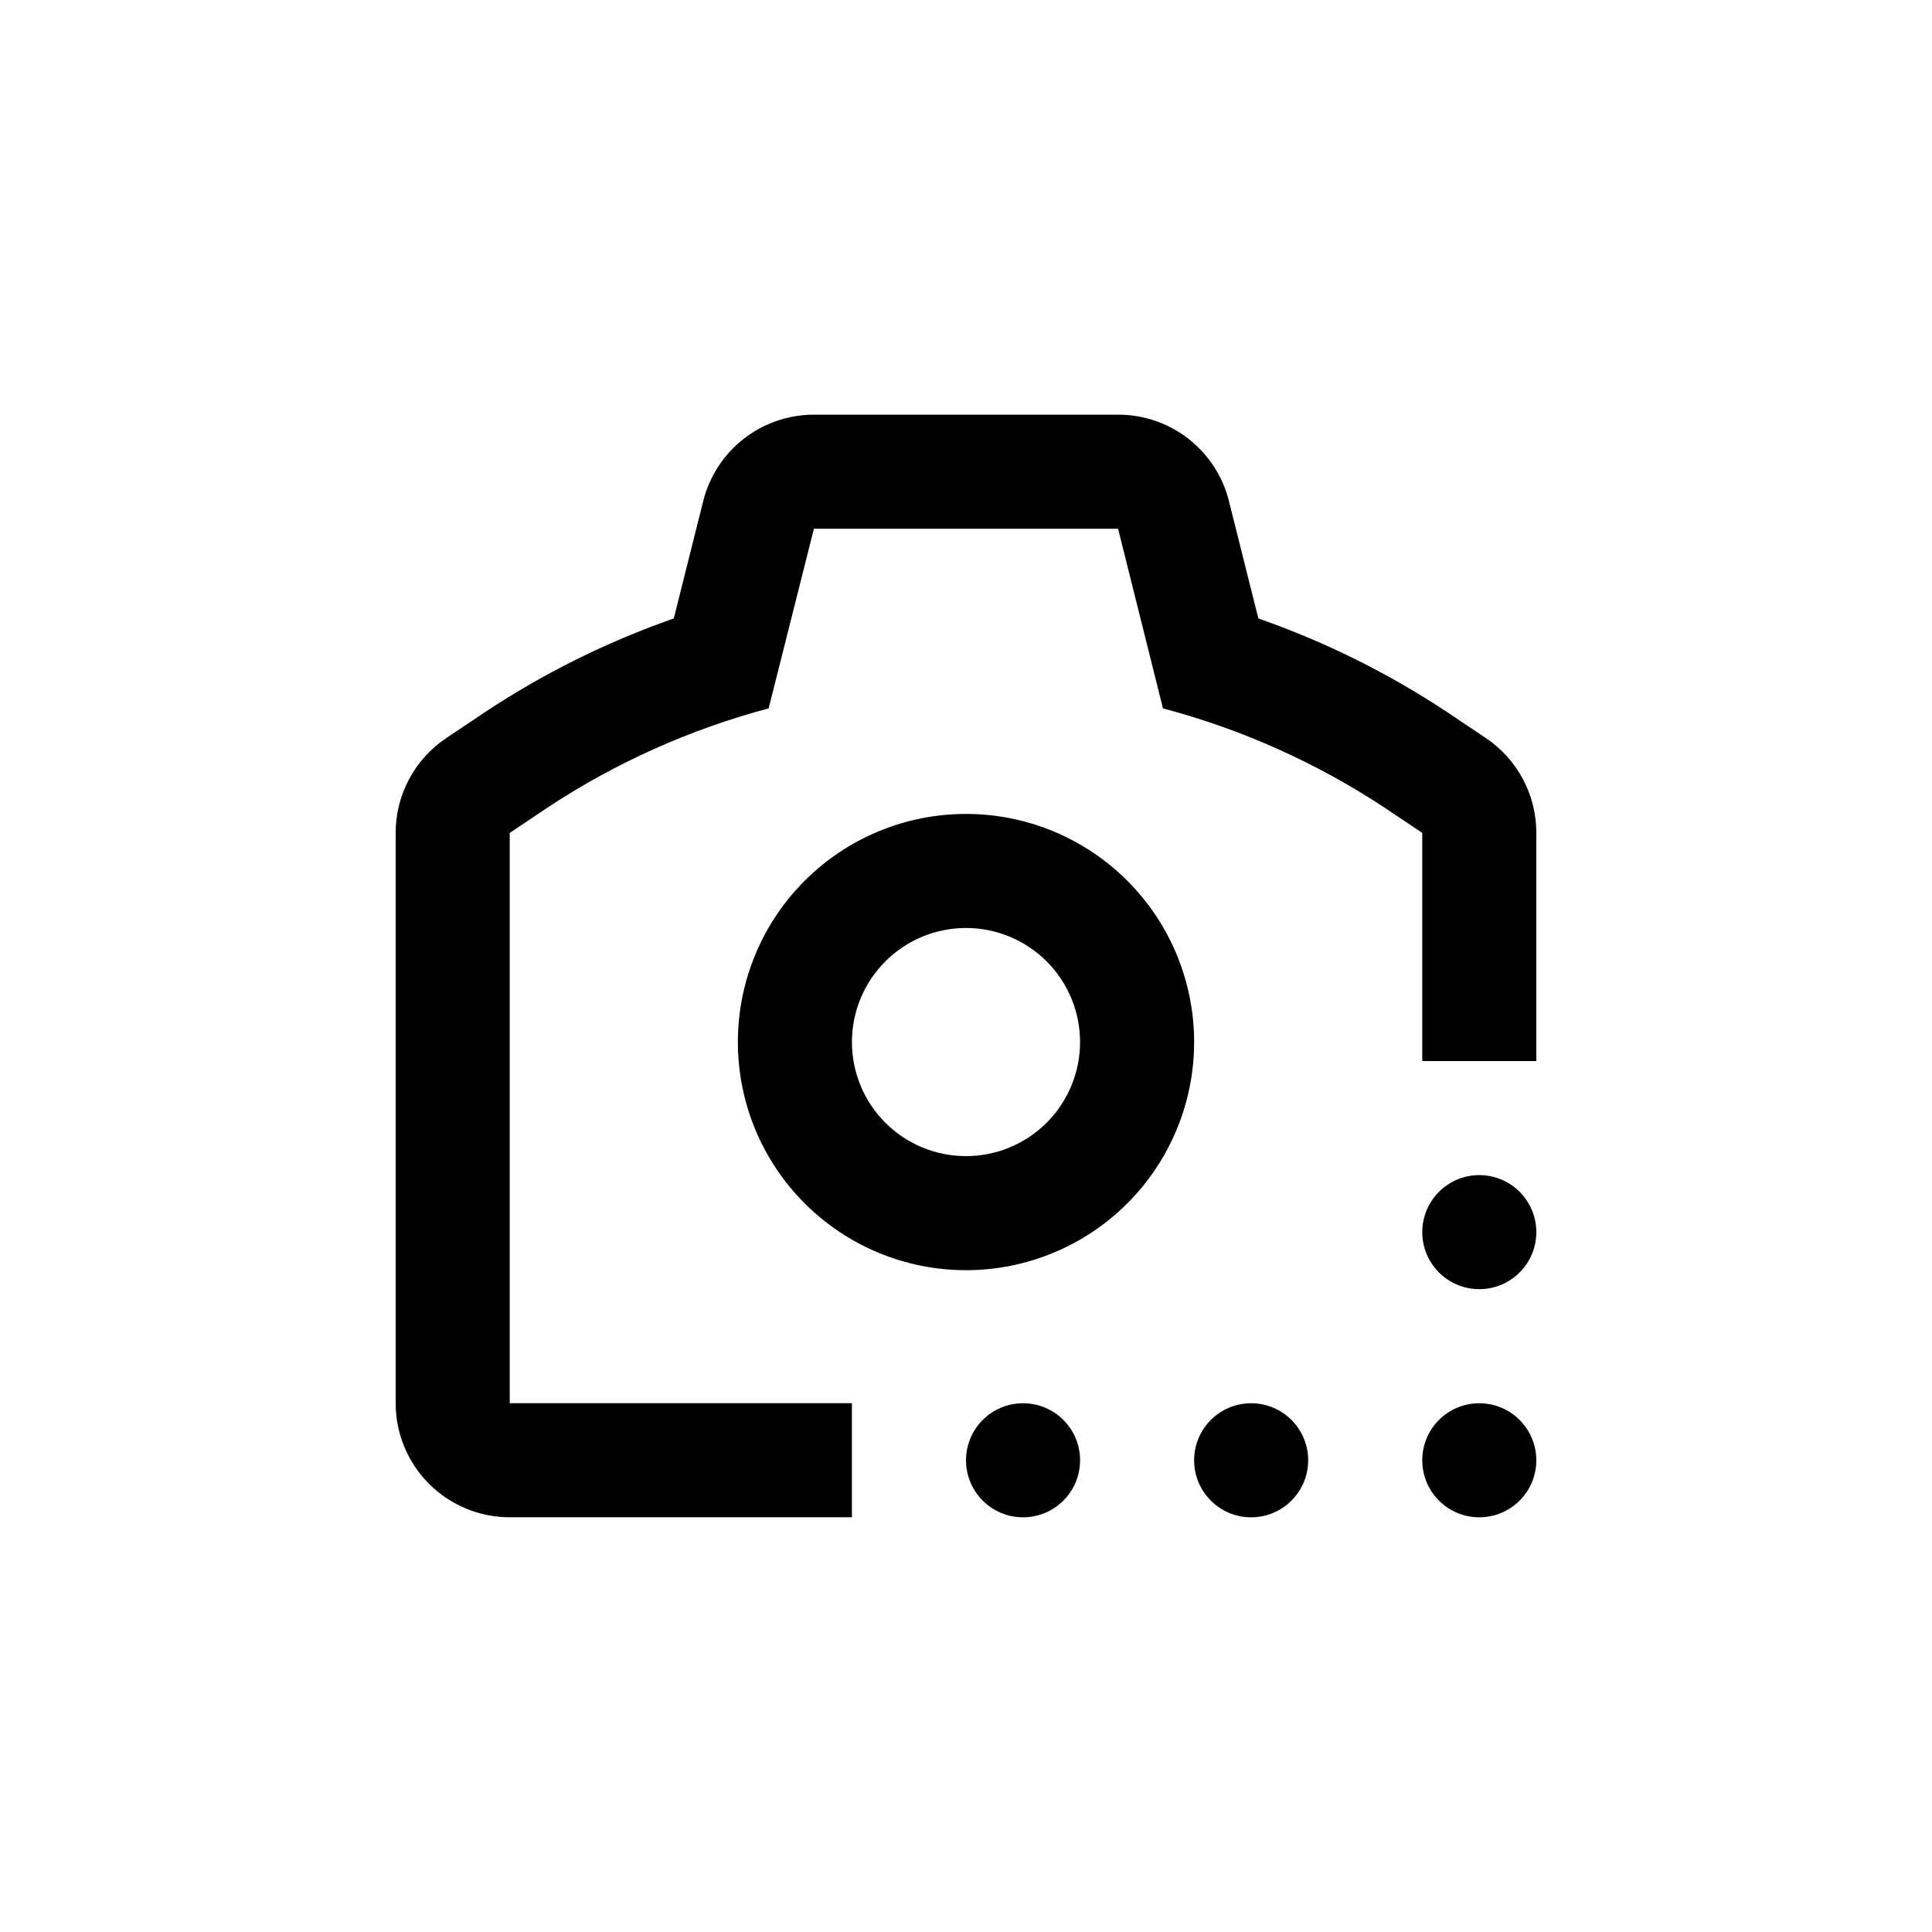 <?xml version="1.0" encoding="UTF-8"?>
<!-- Uploaded to: ICON Repo, www.iconrepo.com, Generator: ICON Repo Mixer Tools -->
<svg fill="#000000" width="800px" height="800px" version="1.1" viewBox="144 144 512 512" xmlns="http://www.w3.org/2000/svg">
 <g>
  <path d="m400 359.7c-16.035 0-31.414 6.367-42.75 17.707-11.34 11.336-17.707 26.715-17.707 42.75 0 16.031 6.367 31.41 17.707 42.75 11.336 11.336 26.715 17.707 42.75 17.707 16.031 0 31.41-6.371 42.75-17.707 11.336-11.34 17.707-26.719 17.707-42.75 0-16.035-6.371-31.414-17.707-42.75-11.34-11.34-26.719-17.707-42.75-17.707zm0 90.688v-0.004c-8.02 0-15.707-3.184-21.375-8.852-5.672-5.672-8.855-13.359-8.855-21.375 0-8.02 3.184-15.707 8.855-21.375 5.668-5.672 13.355-8.855 21.375-8.855 8.016 0 15.703 3.184 21.375 8.855 5.668 5.668 8.852 13.355 8.852 21.375 0 8.016-3.184 15.703-8.852 21.375-5.672 5.668-13.359 8.852-21.375 8.852z"/>
  <path d="m551.14 530.99c0 8.348-6.766 15.113-15.113 15.113s-15.113-6.766-15.113-15.113c0-8.348 6.766-15.113 15.113-15.113s15.113 6.766 15.113 15.113"/>
  <path d="m551.14 470.53c0 8.348-6.766 15.113-15.113 15.113s-15.113-6.766-15.113-15.113 6.766-15.113 15.113-15.113 15.113 6.766 15.113 15.113"/>
  <path d="m490.68 530.99c0 8.348-6.766 15.113-15.113 15.113-8.348 0-15.113-6.766-15.113-15.113 0-8.348 6.766-15.113 15.113-15.113 8.348 0 15.113 6.766 15.113 15.113"/>
  <path d="m430.23 530.99c0 8.348-6.766 15.113-15.113 15.113-8.348 0-15.113-6.766-15.113-15.113 0-8.348 6.766-15.113 15.113-15.113 8.348 0 15.113 6.766 15.113 15.113"/>
  <path d="m537.69 339.54-10.078-6.75v-0.004c-15.609-10.348-32.449-18.711-50.129-24.887l-7.809-31.137c-1.641-6.543-5.426-12.348-10.746-16.492-5.324-4.144-11.879-6.391-18.625-6.379h-80.609c-6.738 0-13.285 2.25-18.598 6.394-5.309 4.144-9.086 9.941-10.727 16.477l-7.809 31.137c-17.68 6.176-34.52 14.535-50.129 24.887l-10.078 6.75 0.004 0.004c-8.438 5.602-13.508 15.059-13.504 25.188v151.14c0 8.016 3.184 15.707 8.855 21.375 5.668 5.668 13.355 8.852 21.375 8.852h90.684v-30.227h-90.684v-151.14l10.078-6.75h-0.004c17.969-11.852 37.738-20.715 58.543-26.25l11.992-47.609h80.609l11.891 47.609h-0.004c20.84 5.523 40.645 14.387 58.645 26.25l10.078 6.75v60.457h30.23l-0.004-60.457c0.016-10.117-5.035-19.574-13.449-25.188z"/>
 </g>
</svg>